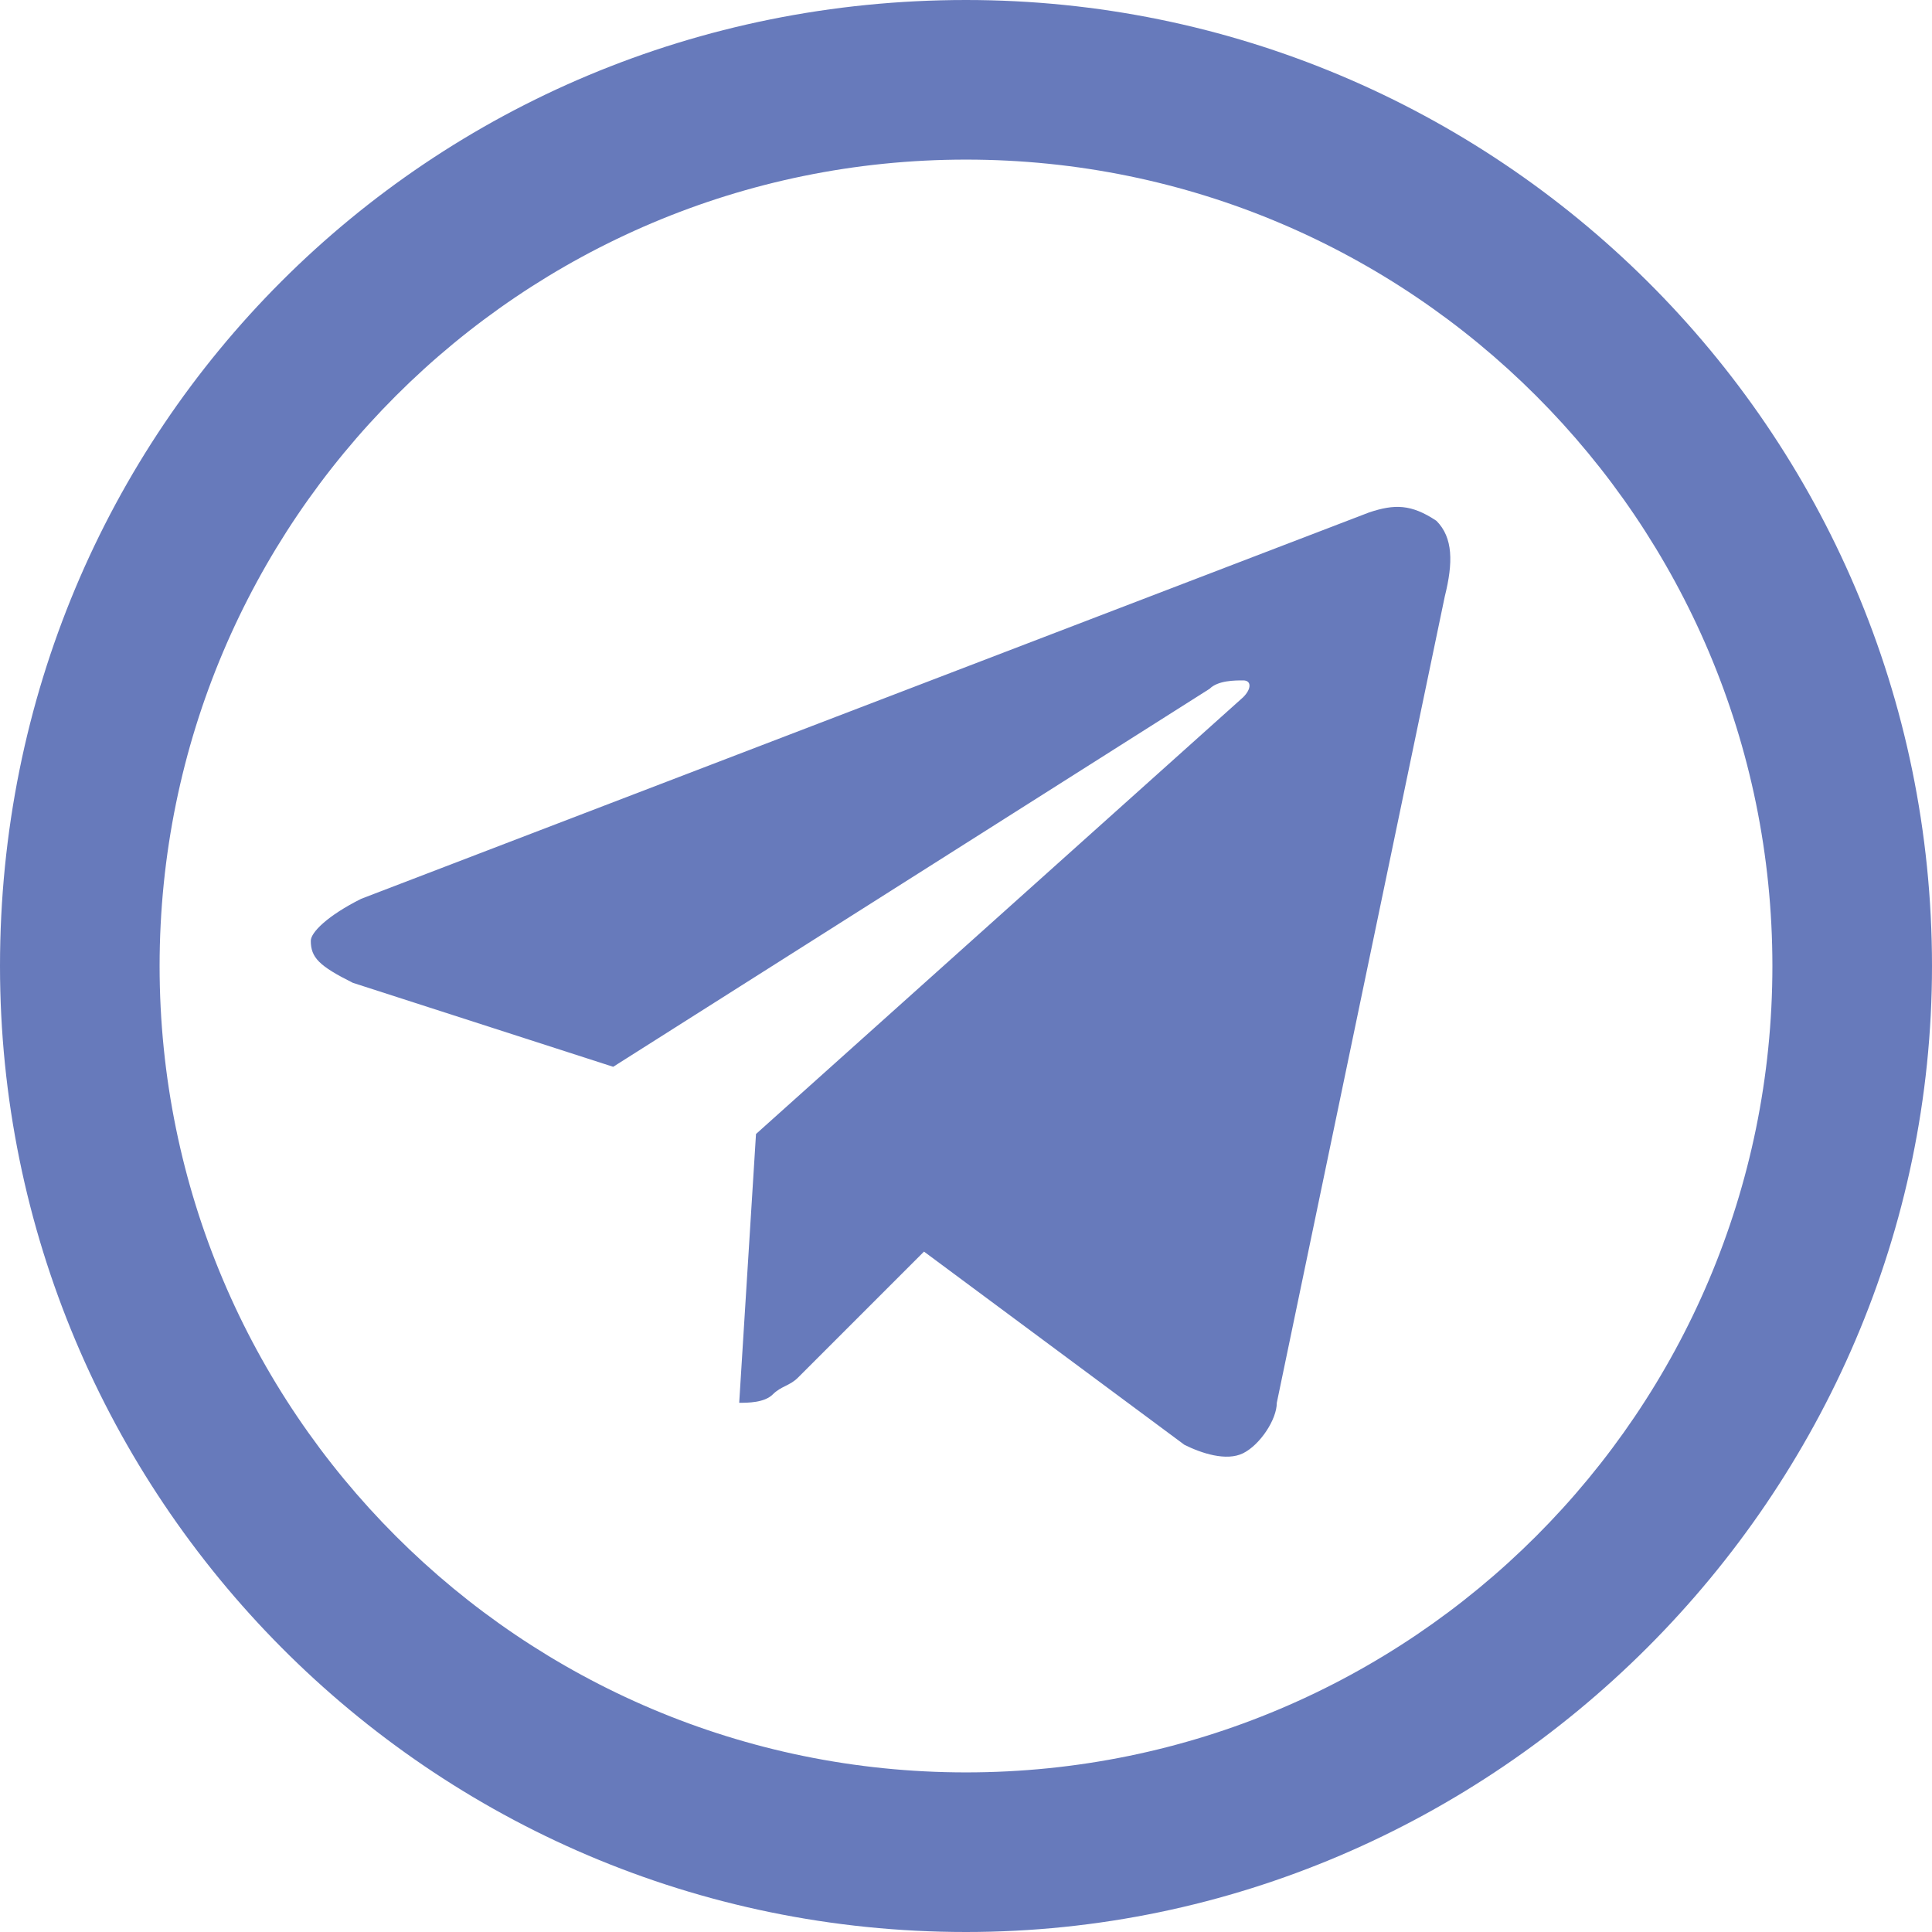 <?xml version="1.0" encoding="UTF-8"?> <svg xmlns="http://www.w3.org/2000/svg" xmlns:xlink="http://www.w3.org/1999/xlink" xmlns:svgjs="http://svgjs.com/svgjs" id="SvgjsSvg1033" width="288" height="288"> <defs id="SvgjsDefs1034"></defs> <g id="SvgjsG1035"> <svg xmlns="http://www.w3.org/2000/svg" xmlns:svgjs="http://svgjs.com/svgjs" xmlns:xlink="http://www.w3.org/1999/xlink" width="288" height="288"> <svg xmlns="http://www.w3.org/2000/svg" xmlns:svgjs="http://svgjs.com/svgjs" xmlns:xlink="http://www.w3.org/1999/xlink" width="288" height="288"> <svg xmlns="http://www.w3.org/2000/svg" width="288" height="288" viewBox="0 0 23 23"> <path fill="#677abb" d="M16.3,6.1l-12,4.6c-0.4,0.2-0.6,0.4-0.6,0.5c0,0.2,0.1,0.3,0.5,0.5l3.1,1l7.1-4.5 c0.1-0.1,0.3-0.1,0.4-0.1c0.1,0,0.1,0.1,0,0.2L9,13.5l-0.2,3.2c0.1,0,0.3,0,0.4-0.1c0.1-0.1,0.2-0.1,0.3-0.2l1.5-1.5l3.1,2.3 c0.2,0.1,0.5,0.2,0.7,0.1s0.4-0.4,0.4-0.6l2-9.6c0.1-0.4,0.1-0.7-0.1-0.9C16.8,6,16.6,6,16.3,6.1z M23,11.5C23,17.8,17.8,23,11.5,23 C5.1,23,0,17.8,0,11.5C0,5.1,5.1,0,11.5,0C17.8,0,23,5.1,23,11.5L23,11.5z M11.5,1.9c-5.3,0-9.6,4.3-9.6,9.6s4.3,9.6,9.6,9.6 s9.6-4.3,9.6-9.6S16.8,1.9,11.5,1.9L11.5,1.9z" class="colorfff svgShape color4a1735 color8e5139"></path> </svg> </svg> </svg> </g> </svg> 